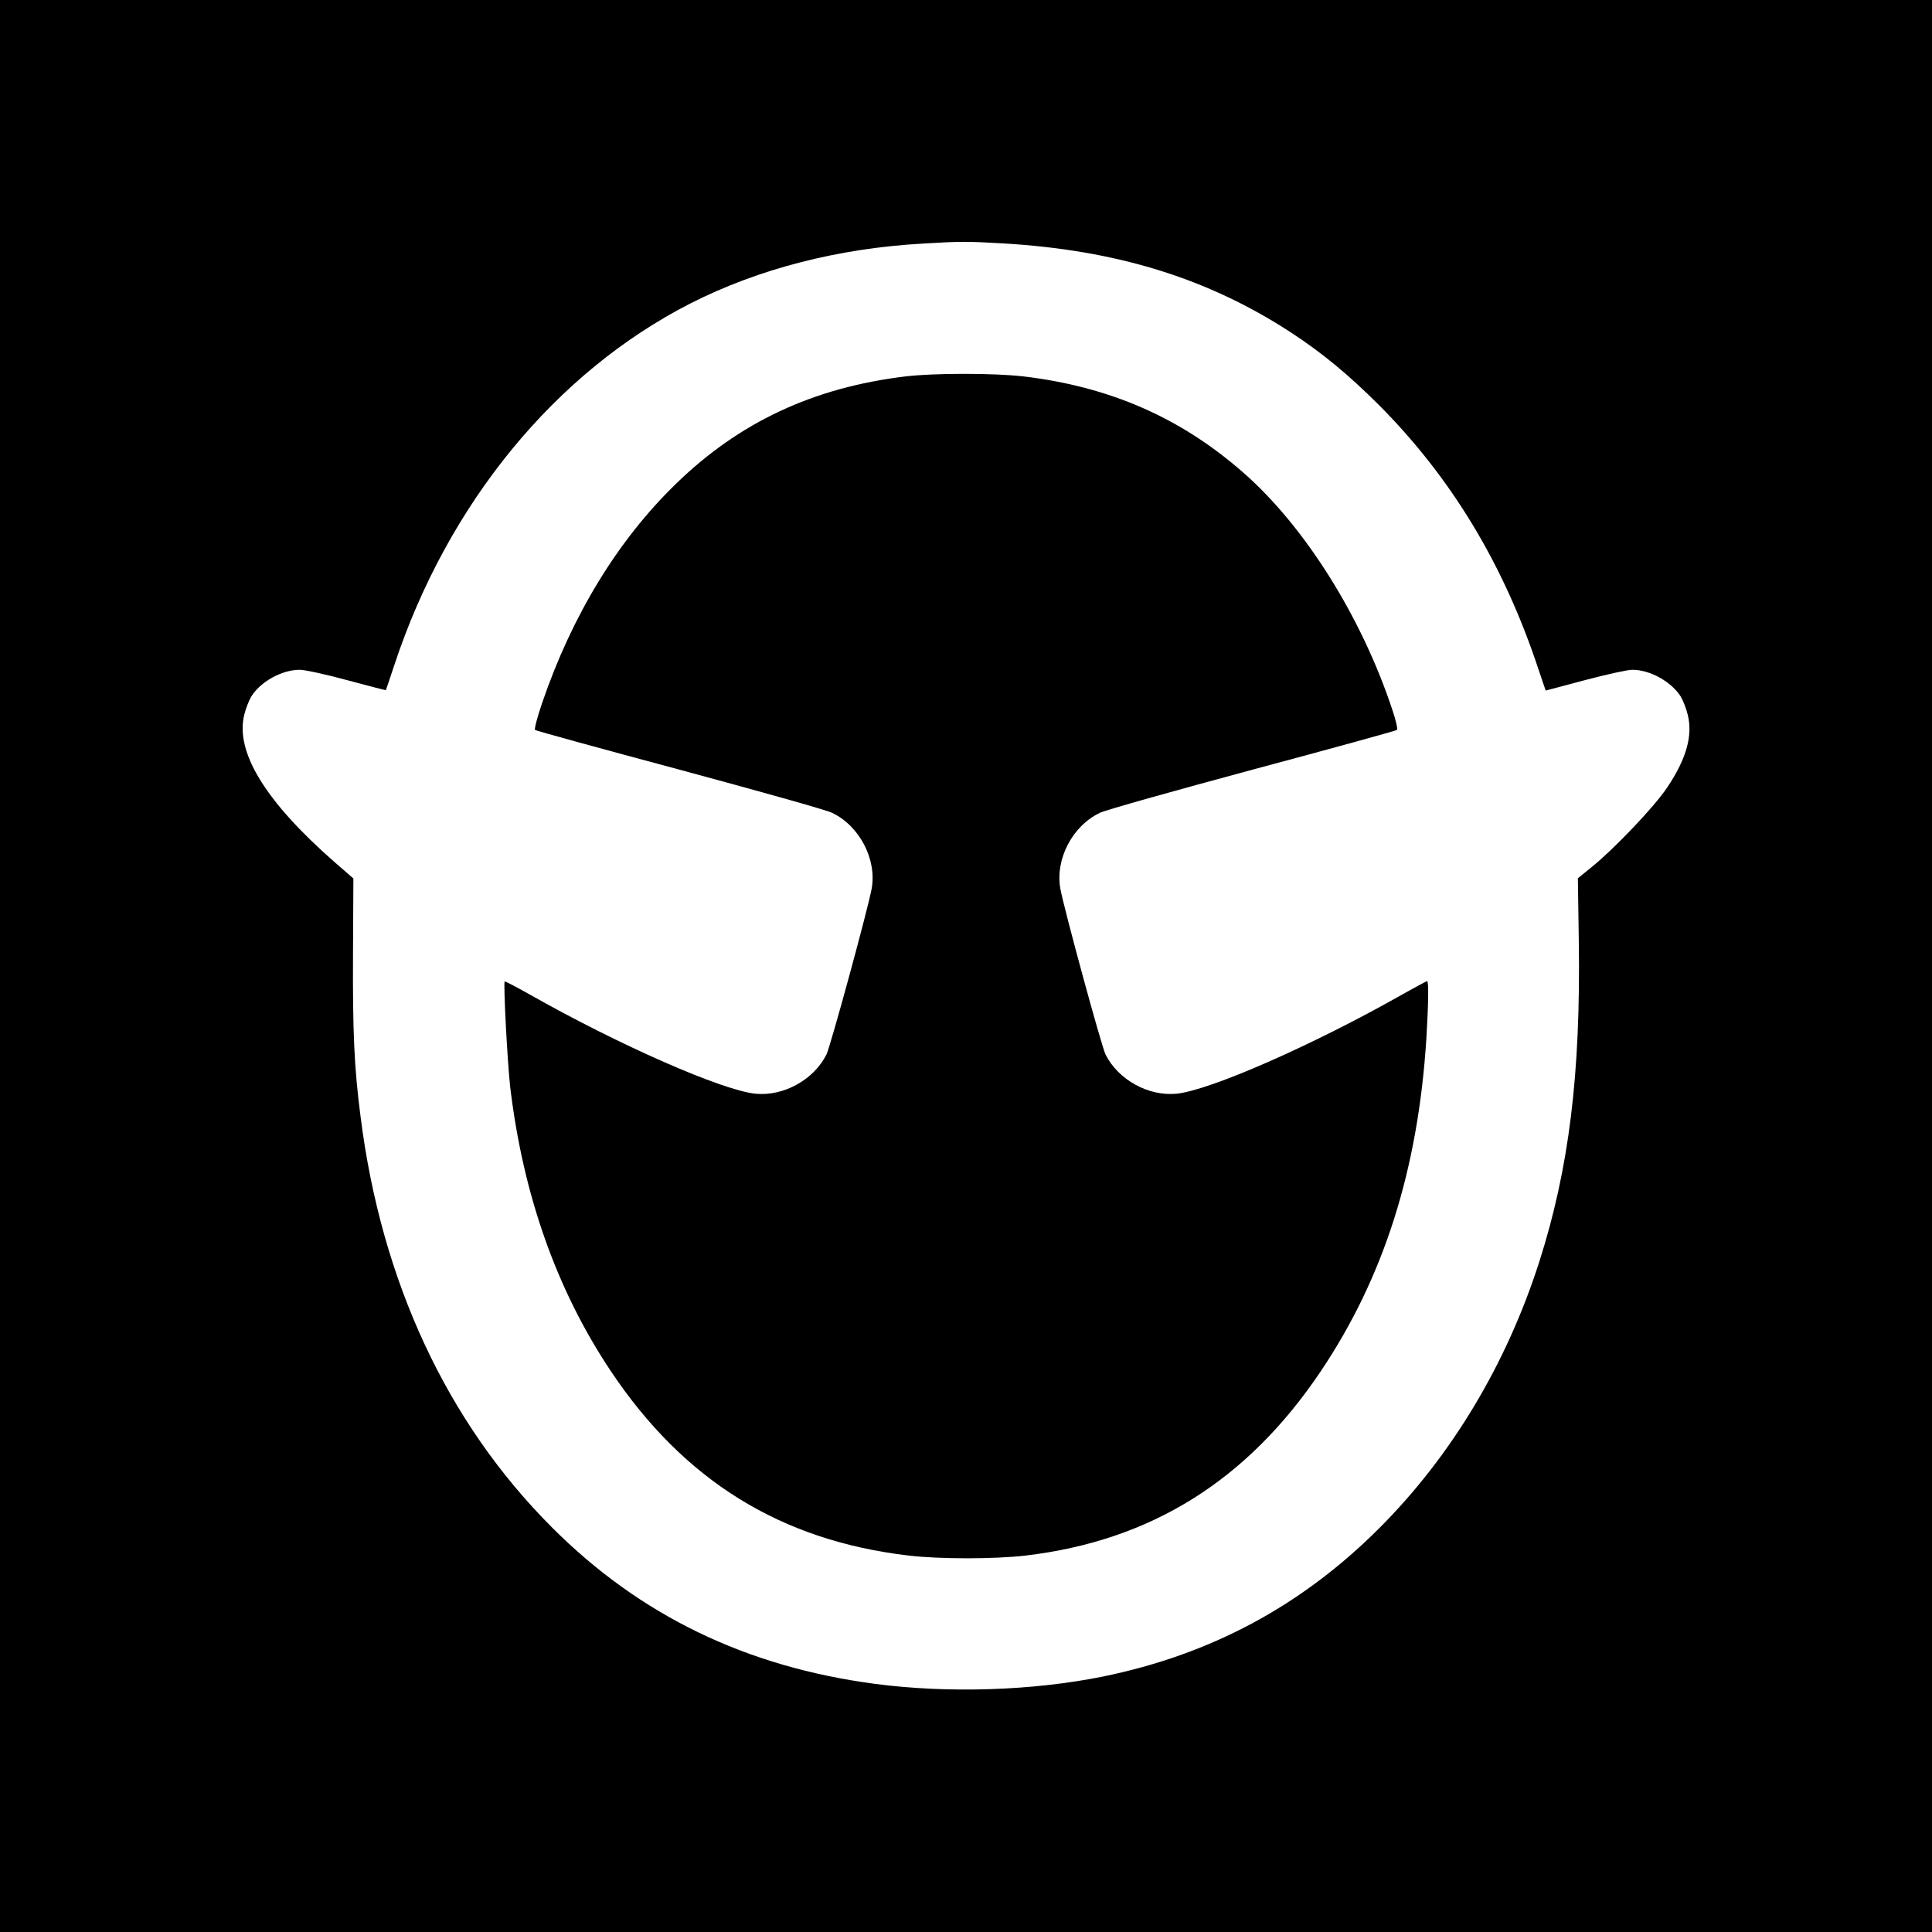<svg version="1" xmlns="http://www.w3.org/2000/svg" width="1365.333" height="1365.333" viewBox="0 0 1024 1024"><path d="M0 512v512h1024V0H0v512zm531.5-383c60.3 3.5 108.7 18.5 152.7 47.2 16.7 10.9 30.5 22.4 46.4 38.2 38.6 38.7 66.4 84.7 84.8 140.3 2.1 6.2 3.8 11.3 3.9 11.3.1 0 9.4-2.5 20.7-5.5 11.3-3 22.6-5.5 25.2-5.5 9.4 0 20.8 6.4 25.7 14.3 1.1 1.9 2.8 6.1 3.6 9.4 2.8 11-.6 23.4-10.8 38.6-6.7 10.1-27.7 32.2-40 42.2l-7.4 6 .5 33.5c1 70.5-5.2 120.4-20.9 169.6C798.5 723 769.3 771.7 731 810c-41.1 41.1-89.2 66.9-146.4 78.6-37.1 7.5-81.8 9-120.7 3.9-68.3-9-124.7-36.2-171.4-83C237 754 202.1 679.2 191.1 591.8c-3.4-26.2-4.2-44.9-4-86.2l.2-40-9.9-8.6c-36.9-32.3-52.9-58.6-47.9-78.3.8-3.3 2.5-7.5 3.6-9.4 4.9-8 16.3-14.3 25.8-14.3 2.6 0 13.7 2.4 25.1 5.5 11.2 3 20.4 5.4 20.5 5.3.1-.2 2.2-6.2 4.5-13.3 28.3-85.6 85.4-155.2 157-191.7 36-18.3 78.3-29.2 123.2-31.7 19.7-1.2 23.7-1.2 42.3-.1z"/><path d="M480 199.5c-49 5.9-88.2 24.3-121.8 57-30.7 29.8-55 69.6-70.9 116.2-2.6 7.6-4.2 13.8-3.7 14.2.5.4 34.9 9.9 76.4 21 41.5 11.2 78 21.4 81 22.9 14.5 6.9 23.8 24.6 21 40.2-1.9 10.5-21.9 83.9-24 88-6.8 13.4-22.7 22.1-37.5 20.7-17.6-1.7-72.5-25.8-120.1-52.8-6.9-3.9-12.7-6.9-12.9-6.7-.8.7 1.5 43.7 2.9 55.8 6.8 57.2 24.6 107.6 53.2 150.5 38.8 58.2 90.2 90.1 158.2 98 16.3 1.9 45.2 1.9 61.6 0 66.5-7.8 117.6-39.7 156.5-97.5 33.6-50 51.7-107.1 56.1-176.5 1.1-18.1 1.3-30.5.4-30.5-.3 0-6.2 3.2-13 7-47.4 26.9-102.3 51-119.9 52.7-14.8 1.4-30.7-7.3-37.5-20.7-2.1-4.1-22.1-77.5-24-88-2.8-15.6 6.4-33.3 21-40.2 3-1.5 39.5-11.7 81-22.9 41.5-11.1 75.9-20.6 76.4-21 .5-.5-.5-5-2.4-10.6-16.3-49.3-46.4-97.2-78.9-125.7-33.2-29.2-71-45.7-116.7-51.1-15.5-1.8-47.5-1.8-62.4 0z"/></svg>